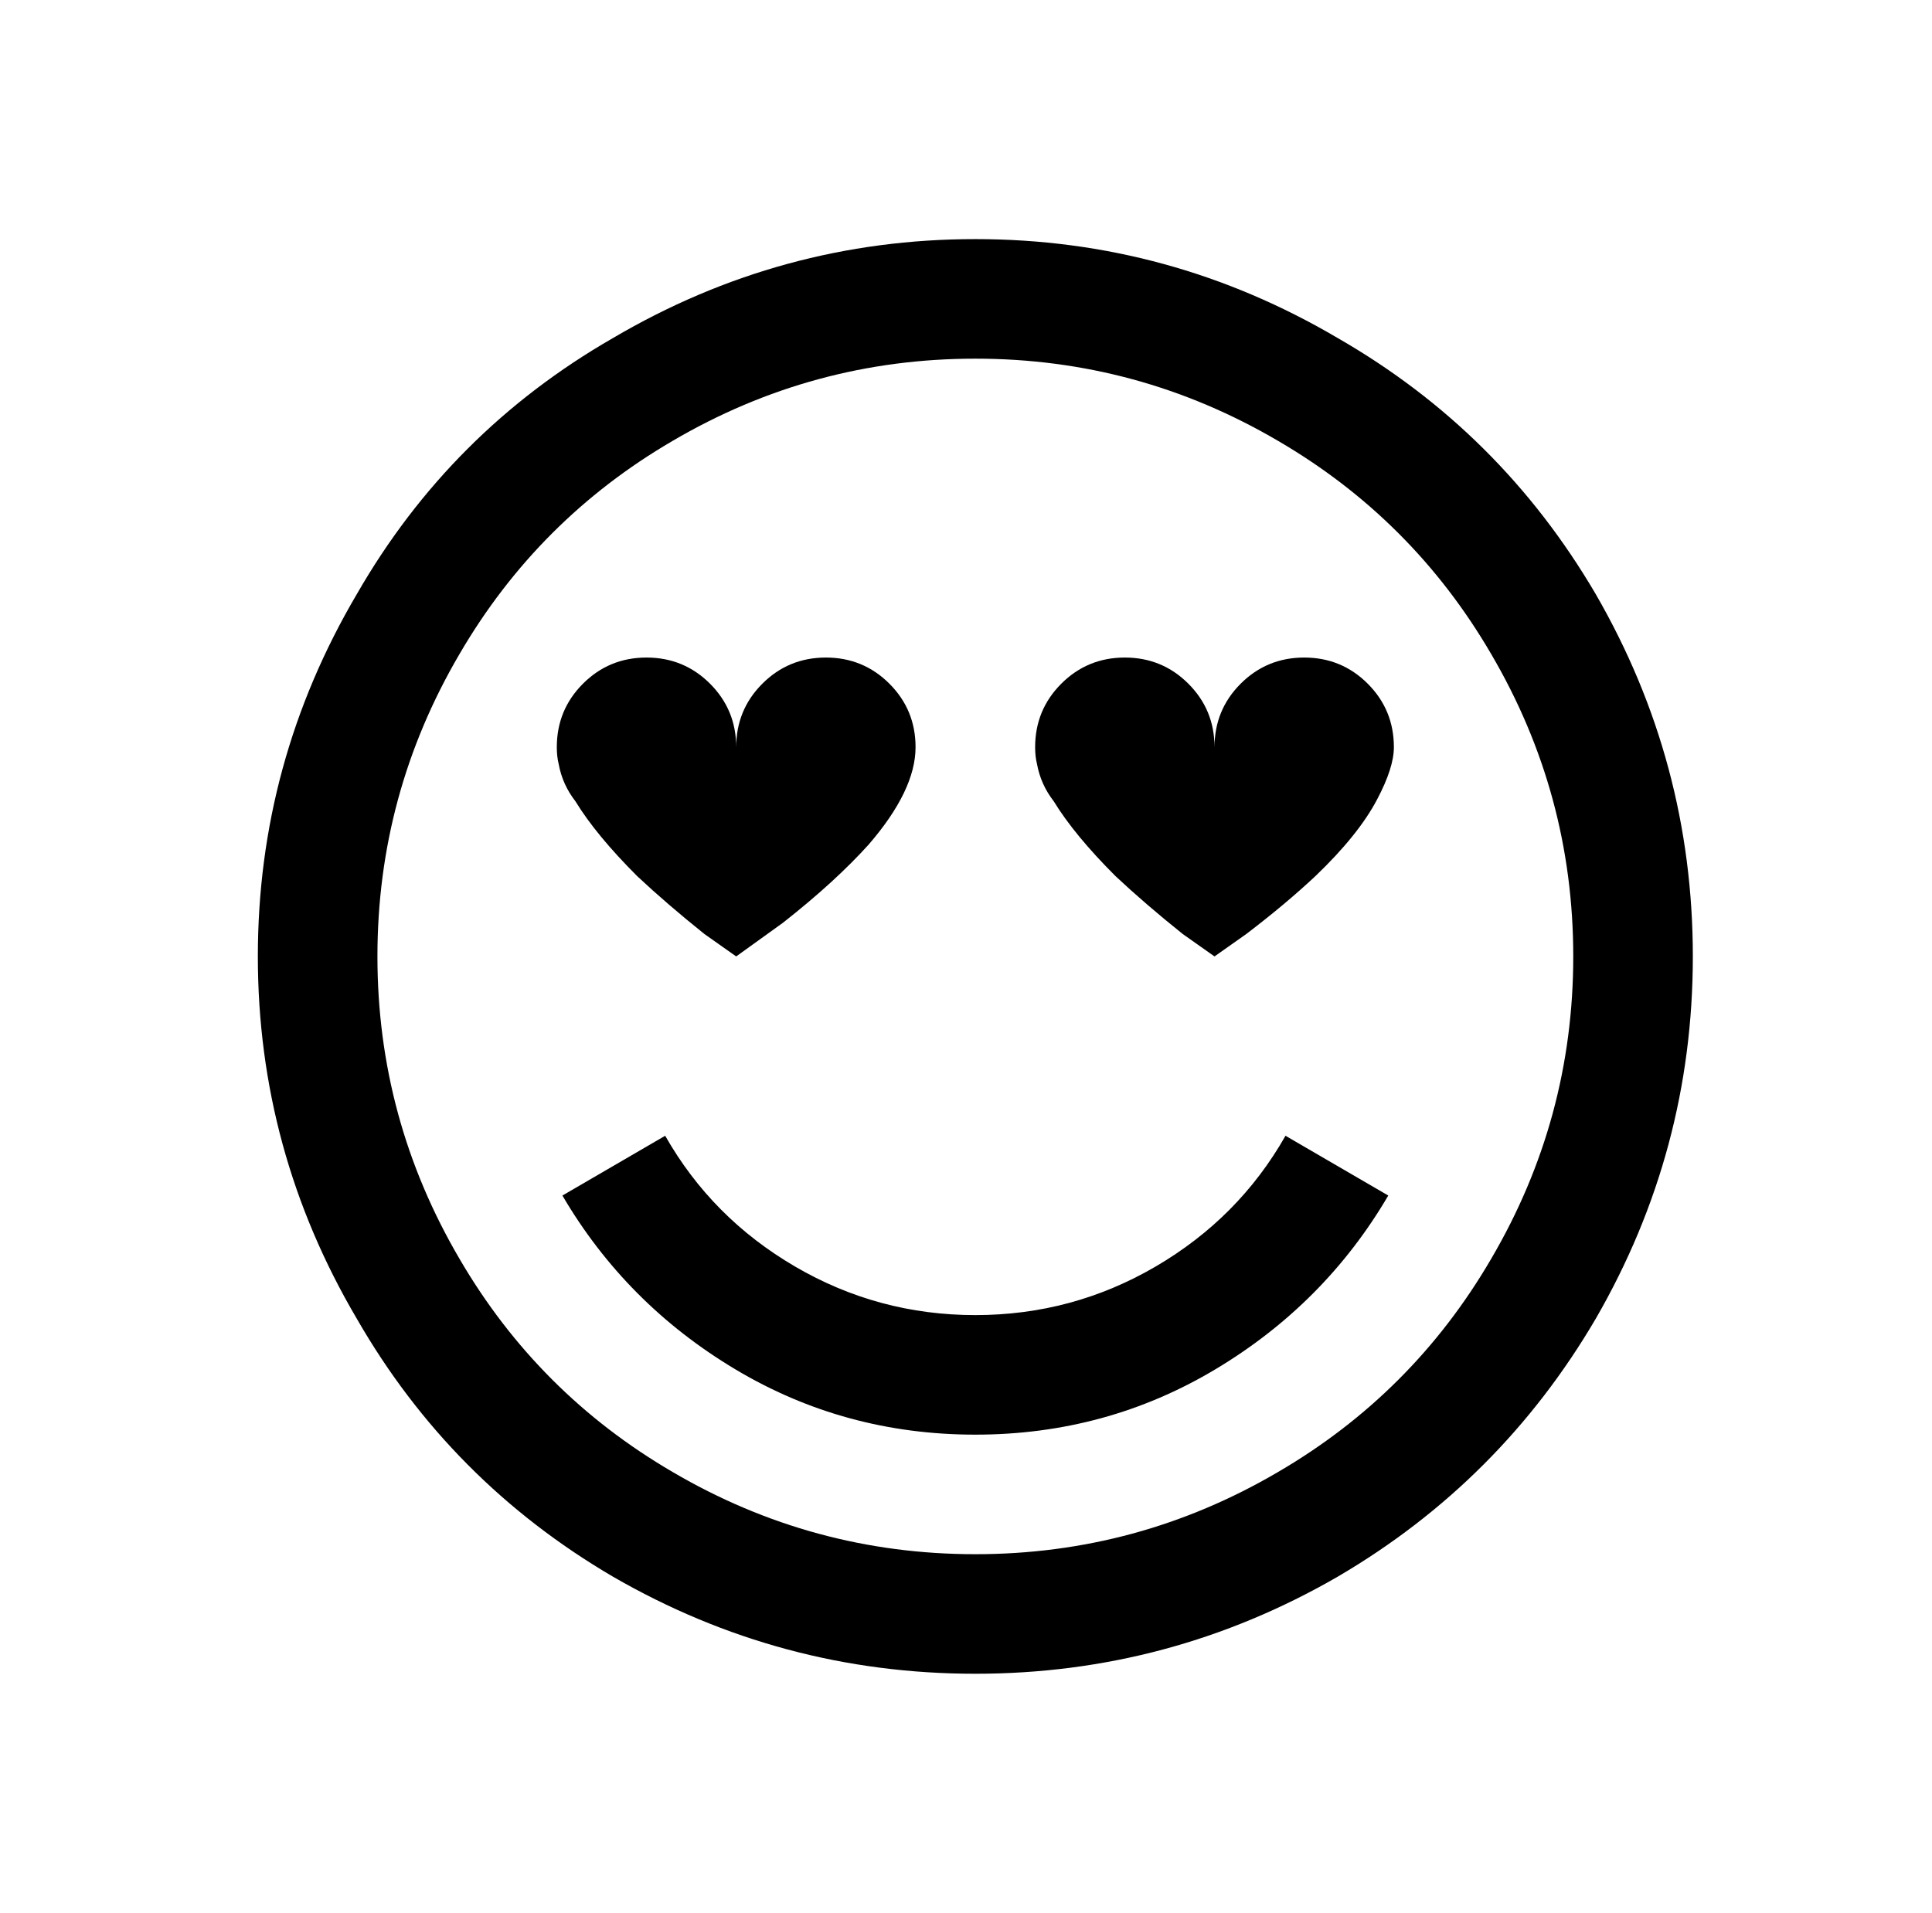 <?xml version="1.0" standalone="no"?>
<!DOCTYPE svg PUBLIC "-//W3C//DTD SVG 1.1//EN" "http://www.w3.org/Graphics/SVG/1.1/DTD/svg11.dtd" >
<svg xmlns="http://www.w3.org/2000/svg" xmlns:xlink="http://www.w3.org/1999/xlink" version="1.1" viewBox="-10 0 1034 1024">
   <path fill="currentColor"
d="M512 128q-104 0 -194 53q-87 50 -137 137q-53 90 -53 194t53 194q50 87 137 138q90 52 194 52t194 -52q87 -51 138 -138q52 -90 52 -194t-52 -194q-51 -87 -138 -137q-90 -53 -194 -53zM512 192q87 0 162 44q72 42 114 114q44 75 44 162t-44 162q-42 72 -114 114
q-75 44 -162 44t-162 -44q-72 -42 -114 -114q-44 -75 -44 -162t44 -162q42 -72 114 -114q75 -44 162 -44zM336 352q-20 0 -34 14t-14 34q0 5 1 9q2 11 9 20q11 18 33 40q16 15 36 31l17 12l25 -18q28 -22 46 -42q25 -29 25 -52q0 -20 -14 -34t-34 -14t-34 14t-14 34
q0 -20 -14 -34t-34 -14zM592 352q-20 0 -34 14t-14 34q0 5 1 9q2 11 9 20q11 18 33 40q16 15 36 31l17 12l17 -12q21 -16 37 -31q23 -22 33 -41q9 -17 9 -28q0 -20 -14 -34t-34 -14t-34 14t-14 34q0 -20 -14 -34t-34 -14zM346 608l-55 32q34 58 92.5 93t128.5 35t128.5 -35
t92.5 -93l-55 -32q-25 44 -69.5 70t-96.5 26t-96.5 -26t-69.5 -70z" />
</svg>
